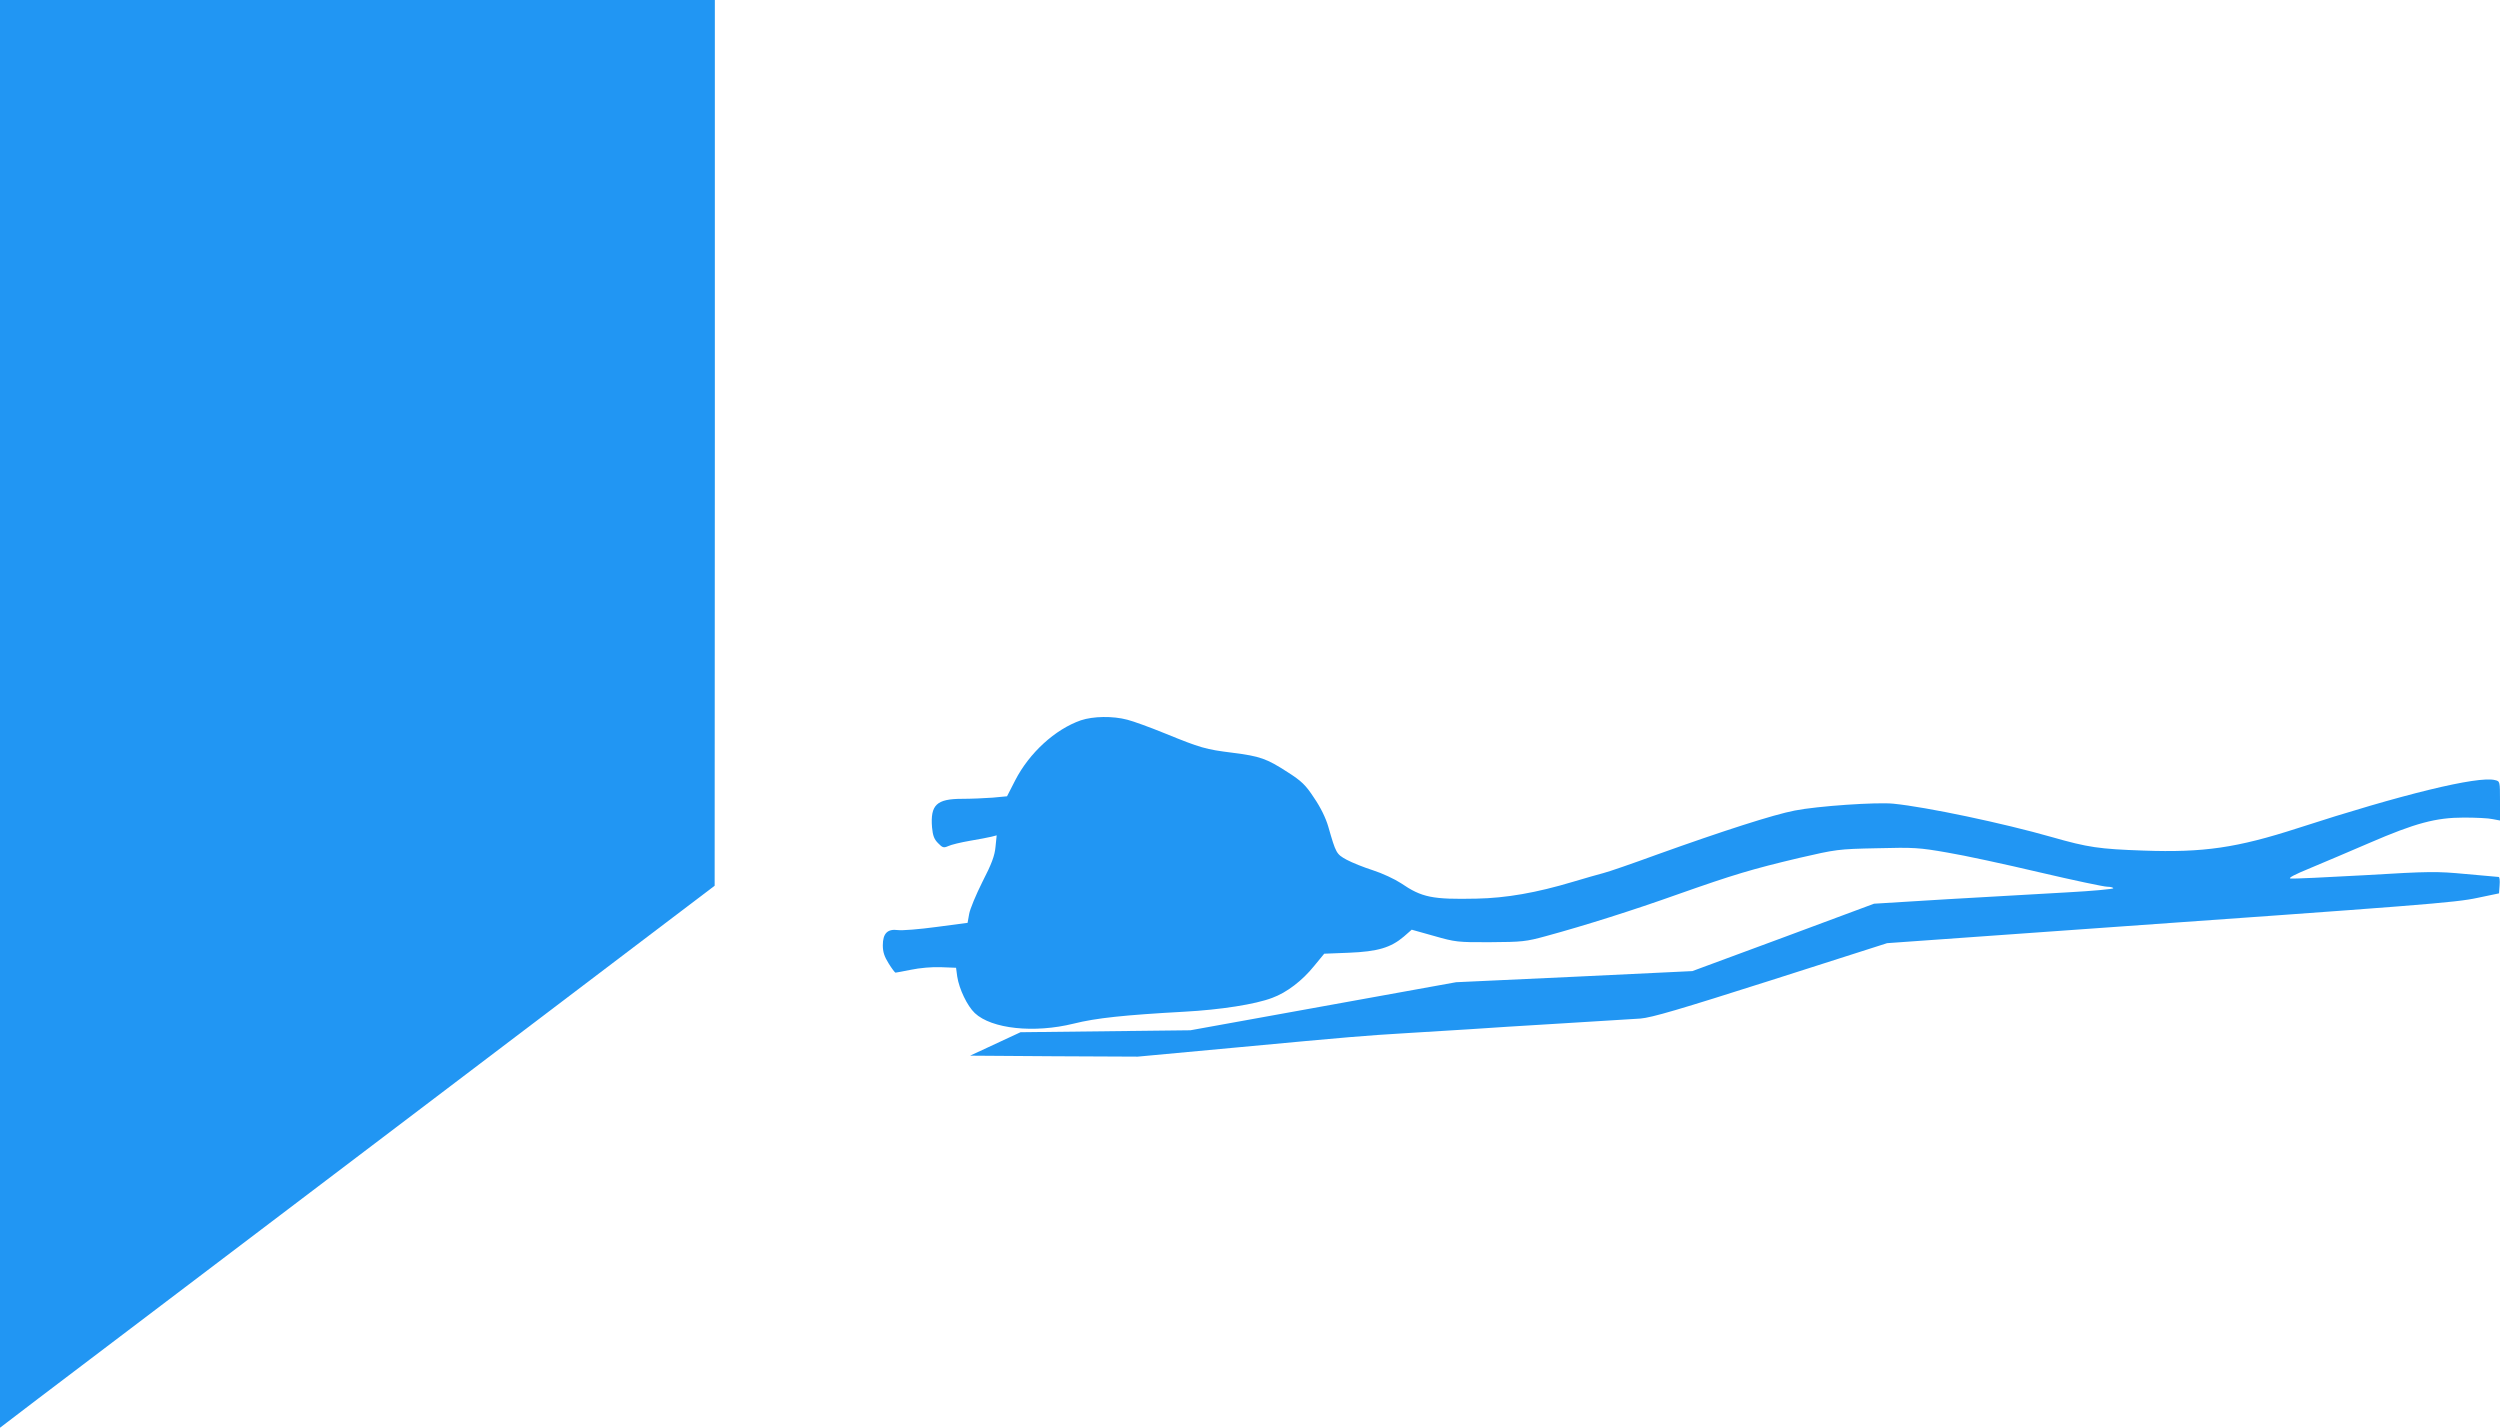 <?xml version="1.0" standalone="no"?>
<!DOCTYPE svg PUBLIC "-//W3C//DTD SVG 20010904//EN"
 "http://www.w3.org/TR/2001/REC-SVG-20010904/DTD/svg10.dtd">
<svg version="1.0" xmlns="http://www.w3.org/2000/svg"
 width="1280pt" height="731pt" viewBox="0 0 1280 731"
 preserveAspectRatio="xMidYMid meet">
<g transform="translate(0,731) scale(0.1,-0.1)"
fill="#2196f3" stroke="none">
<path d="M0 3655 l0 -3655 194 148 c107 81 930 705 1830 1387 l1635 1240 1
2268 0 2267 -1830 0 -1830 0 0 -3655z"/>
<path d="M5534 3622 c-132 -46 -264 -167 -336 -307 l-42 -82 -74 -7 c-41 -3
-111 -6 -156 -6 -131 0 -163 -31 -154 -146 4 -43 11 -61 31 -81 23 -24 29 -25
52 -15 14 7 64 19 110 27 46 8 96 17 111 21 l27 7 -6 -59 c-4 -45 -20 -88 -67
-179 -33 -66 -64 -140 -68 -165 l-8 -45 -159 -21 c-88 -12 -177 -19 -198 -16
-53 7 -77 -17 -77 -78 0 -34 8 -58 30 -93 16 -26 32 -47 35 -47 3 0 39 7 80
15 42 9 109 15 152 13 l78 -3 6 -45 c10 -64 51 -150 90 -187 86 -81 304 -104
506 -54 116 29 260 44 566 61 186 10 365 38 451 71 74 27 154 88 215 164 l51
62 127 5 c147 6 214 26 281 83 l40 35 114 -32 c109 -31 120 -33 288 -32 163 1
183 3 285 31 202 55 448 133 675 214 286 101 380 129 620 186 191 44 200 46
400 50 190 5 217 3 360 -22 85 -14 297 -60 471 -101 175 -41 331 -74 348 -74
17 0 31 -4 31 -8 0 -4 -107 -14 -237 -21 -131 -7 -407 -23 -613 -35 l-375 -23
-465 -173 -465 -172 -605 -29 -605 -28 -680 -123 -680 -123 -435 -5 -435 -5
-129 -60 -129 -60 429 -3 429 -2 485 45 c631 59 672 62 885 75 99 6 245 15
325 20 80 6 294 19 475 30 182 11 363 22 404 25 59 5 198 46 669 196 l594 190
911 65 c1847 131 1995 142 2112 167 l110 23 3 42 c2 23 0 42 -5 42 -4 0 -80 7
-168 15 -149 14 -184 14 -517 -6 -197 -11 -368 -19 -380 -17 -15 2 19 20 102
54 69 29 204 86 301 128 236 102 341 130 484 130 61 0 127 -3 148 -8 l37 -7 0
100 c0 100 0 101 -26 107 -87 22 -476 -73 -1009 -246 -312 -101 -483 -126
-790 -115 -228 8 -283 16 -469 69 -252 72 -642 154 -811 171 -85 9 -391 -12
-506 -35 -109 -21 -367 -104 -704 -225 -126 -46 -250 -89 -275 -95 -25 -6 -95
-27 -157 -45 -187 -56 -341 -83 -493 -86 -227 -5 -280 6 -387 79 -32 21 -96
51 -143 66 -47 15 -107 39 -135 54 -53 29 -55 33 -94 169 -13 45 -40 100 -73
148 -43 66 -64 86 -136 132 -107 69 -140 81 -282 99 -137 17 -164 25 -343 98
-76 31 -163 63 -195 71 -75 20 -175 18 -238 -3z"/>
</g>
</svg>
